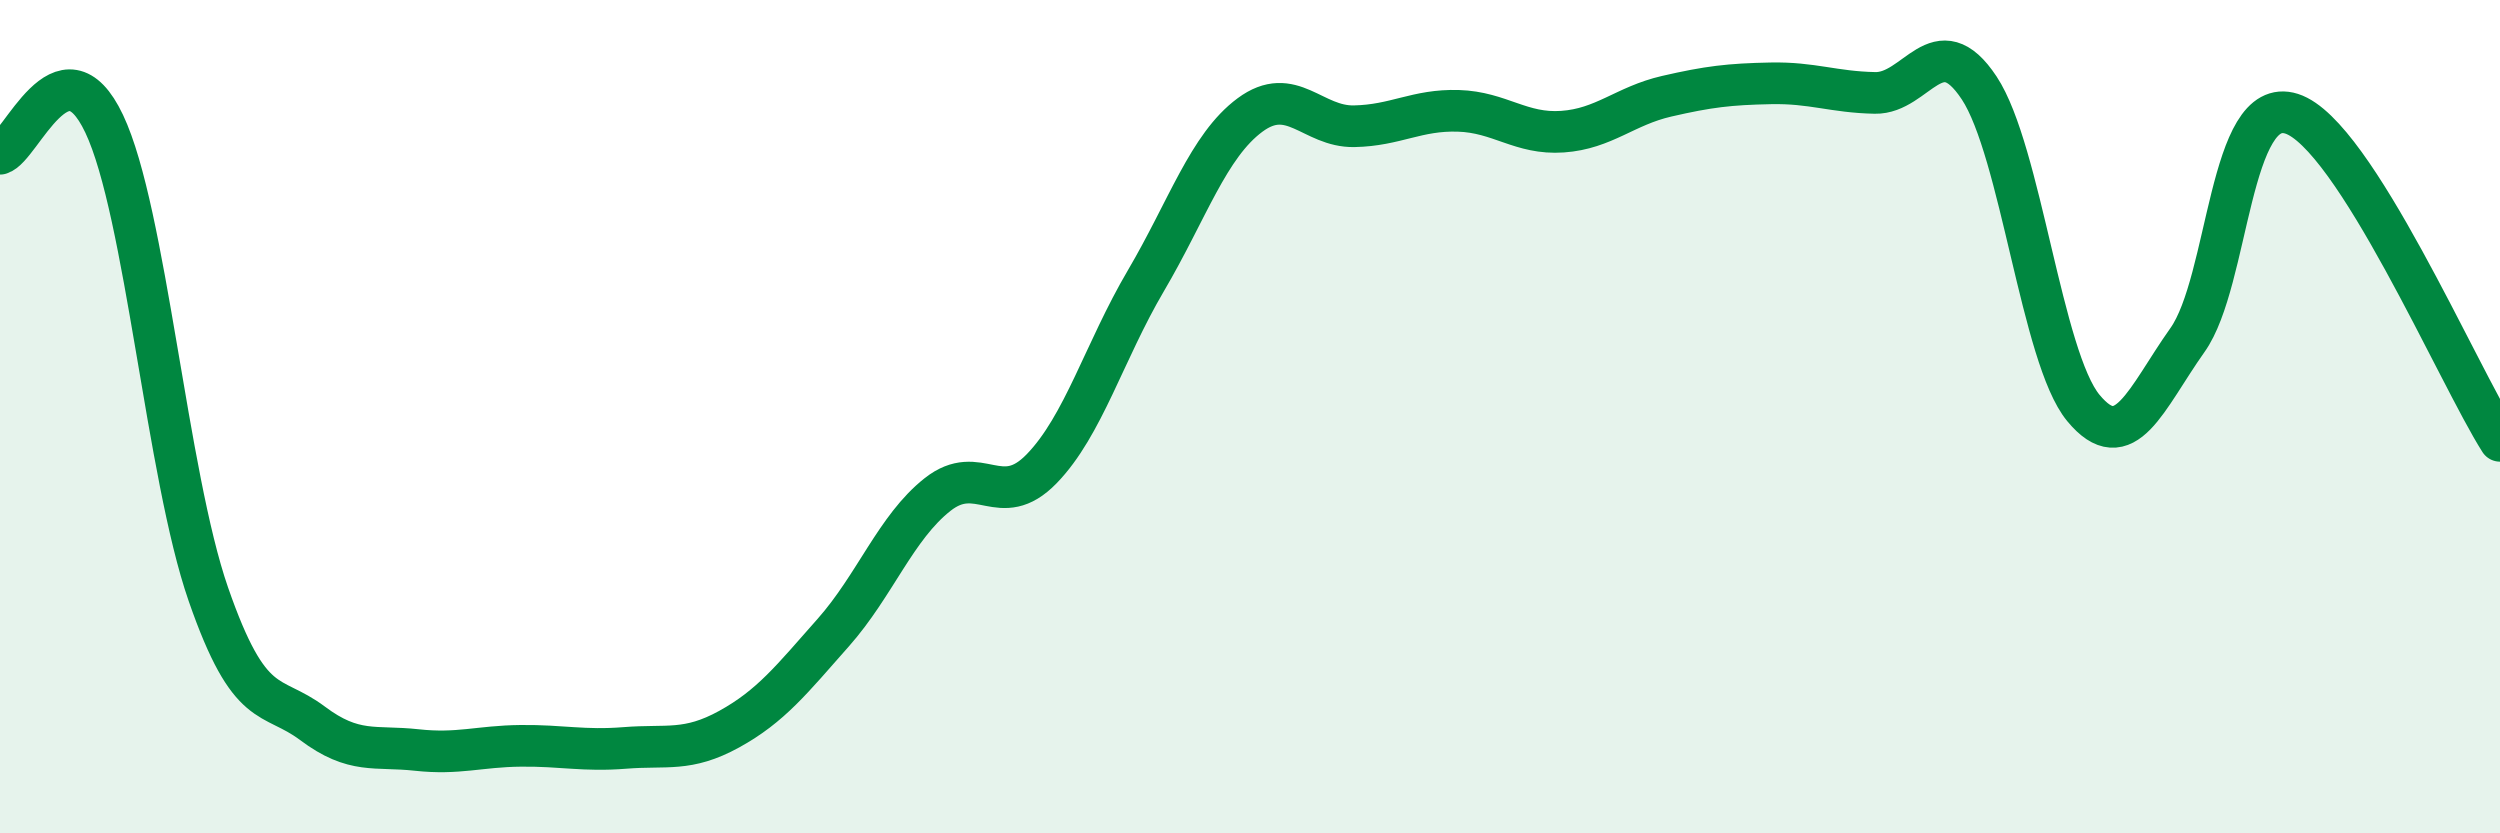
    <svg width="60" height="20" viewBox="0 0 60 20" xmlns="http://www.w3.org/2000/svg">
      <path
        d="M 0,3.69 C 0.5,3.55 1.5,0.86 2.5,2.97 C 3.5,5.08 4,11.38 5,14.26 C 6,17.14 6.5,16.61 7.5,17.36 C 8.5,18.11 9,17.89 10,18 C 11,18.11 11.5,17.91 12.5,17.9 C 13.5,17.89 14,18.03 15,17.95 C 16,17.87 16.5,18.05 17.5,17.5 C 18.5,16.95 19,16.31 20,15.18 C 21,14.05 21.5,12.66 22.5,11.87 C 23.5,11.08 24,12.28 25,11.25 C 26,10.22 26.5,8.44 27.5,6.74 C 28.5,5.04 29,3.5 30,2.76 C 31,2.02 31.5,3.05 32.5,3.03 C 33.5,3.01 34,2.63 35,2.66 C 36,2.69 36.5,3.23 37.5,3.16 C 38.5,3.09 39,2.54 40,2.31 C 41,2.08 41.5,2.02 42.5,2 C 43.5,1.98 44,2.21 45,2.23 C 46,2.25 46.5,0.6 47.5,2.11 C 48.5,3.62 49,8.58 50,9.79 C 51,11 51.5,9.57 52.5,8.16 C 53.5,6.75 53.5,2.25 55,2.73 C 56.5,3.21 59,9.01 60,10.58L60 20L0 20Z"
        fill="#008740"
        opacity="0.1"
        stroke-linecap="round"
        stroke-linejoin="round"
      />
      <path
        d="M 0,3.69 C 0.5,3.55 1.5,0.86 2.5,2.97 C 3.5,5.08 4,11.38 5,14.26 C 6,17.14 6.5,16.61 7.5,17.36 C 8.5,18.11 9,17.89 10,18 C 11,18.11 11.5,17.91 12.5,17.9 C 13.5,17.89 14,18.03 15,17.95 C 16,17.87 16.5,18.05 17.5,17.5 C 18.5,16.95 19,16.31 20,15.18 C 21,14.05 21.5,12.66 22.5,11.87 C 23.5,11.08 24,12.28 25,11.25 C 26,10.22 26.5,8.44 27.5,6.74 C 28.5,5.04 29,3.5 30,2.76 C 31,2.02 31.5,3.05 32.5,3.03 C 33.5,3.01 34,2.63 35,2.66 C 36,2.69 36.5,3.23 37.5,3.16 C 38.5,3.09 39,2.54 40,2.31 C 41,2.08 41.5,2.02 42.5,2 C 43.5,1.98 44,2.21 45,2.23 C 46,2.25 46.5,0.6 47.5,2.11 C 48.5,3.62 49,8.58 50,9.79 C 51,11 51.5,9.57 52.5,8.16 C 53.5,6.75 53.5,2.25 55,2.73 C 56.5,3.21 59,9.01 60,10.58"
        stroke="#008740"
        stroke-width="1"
        fill="none"
        stroke-linecap="round"
        stroke-linejoin="round"
      />
    </svg>
  